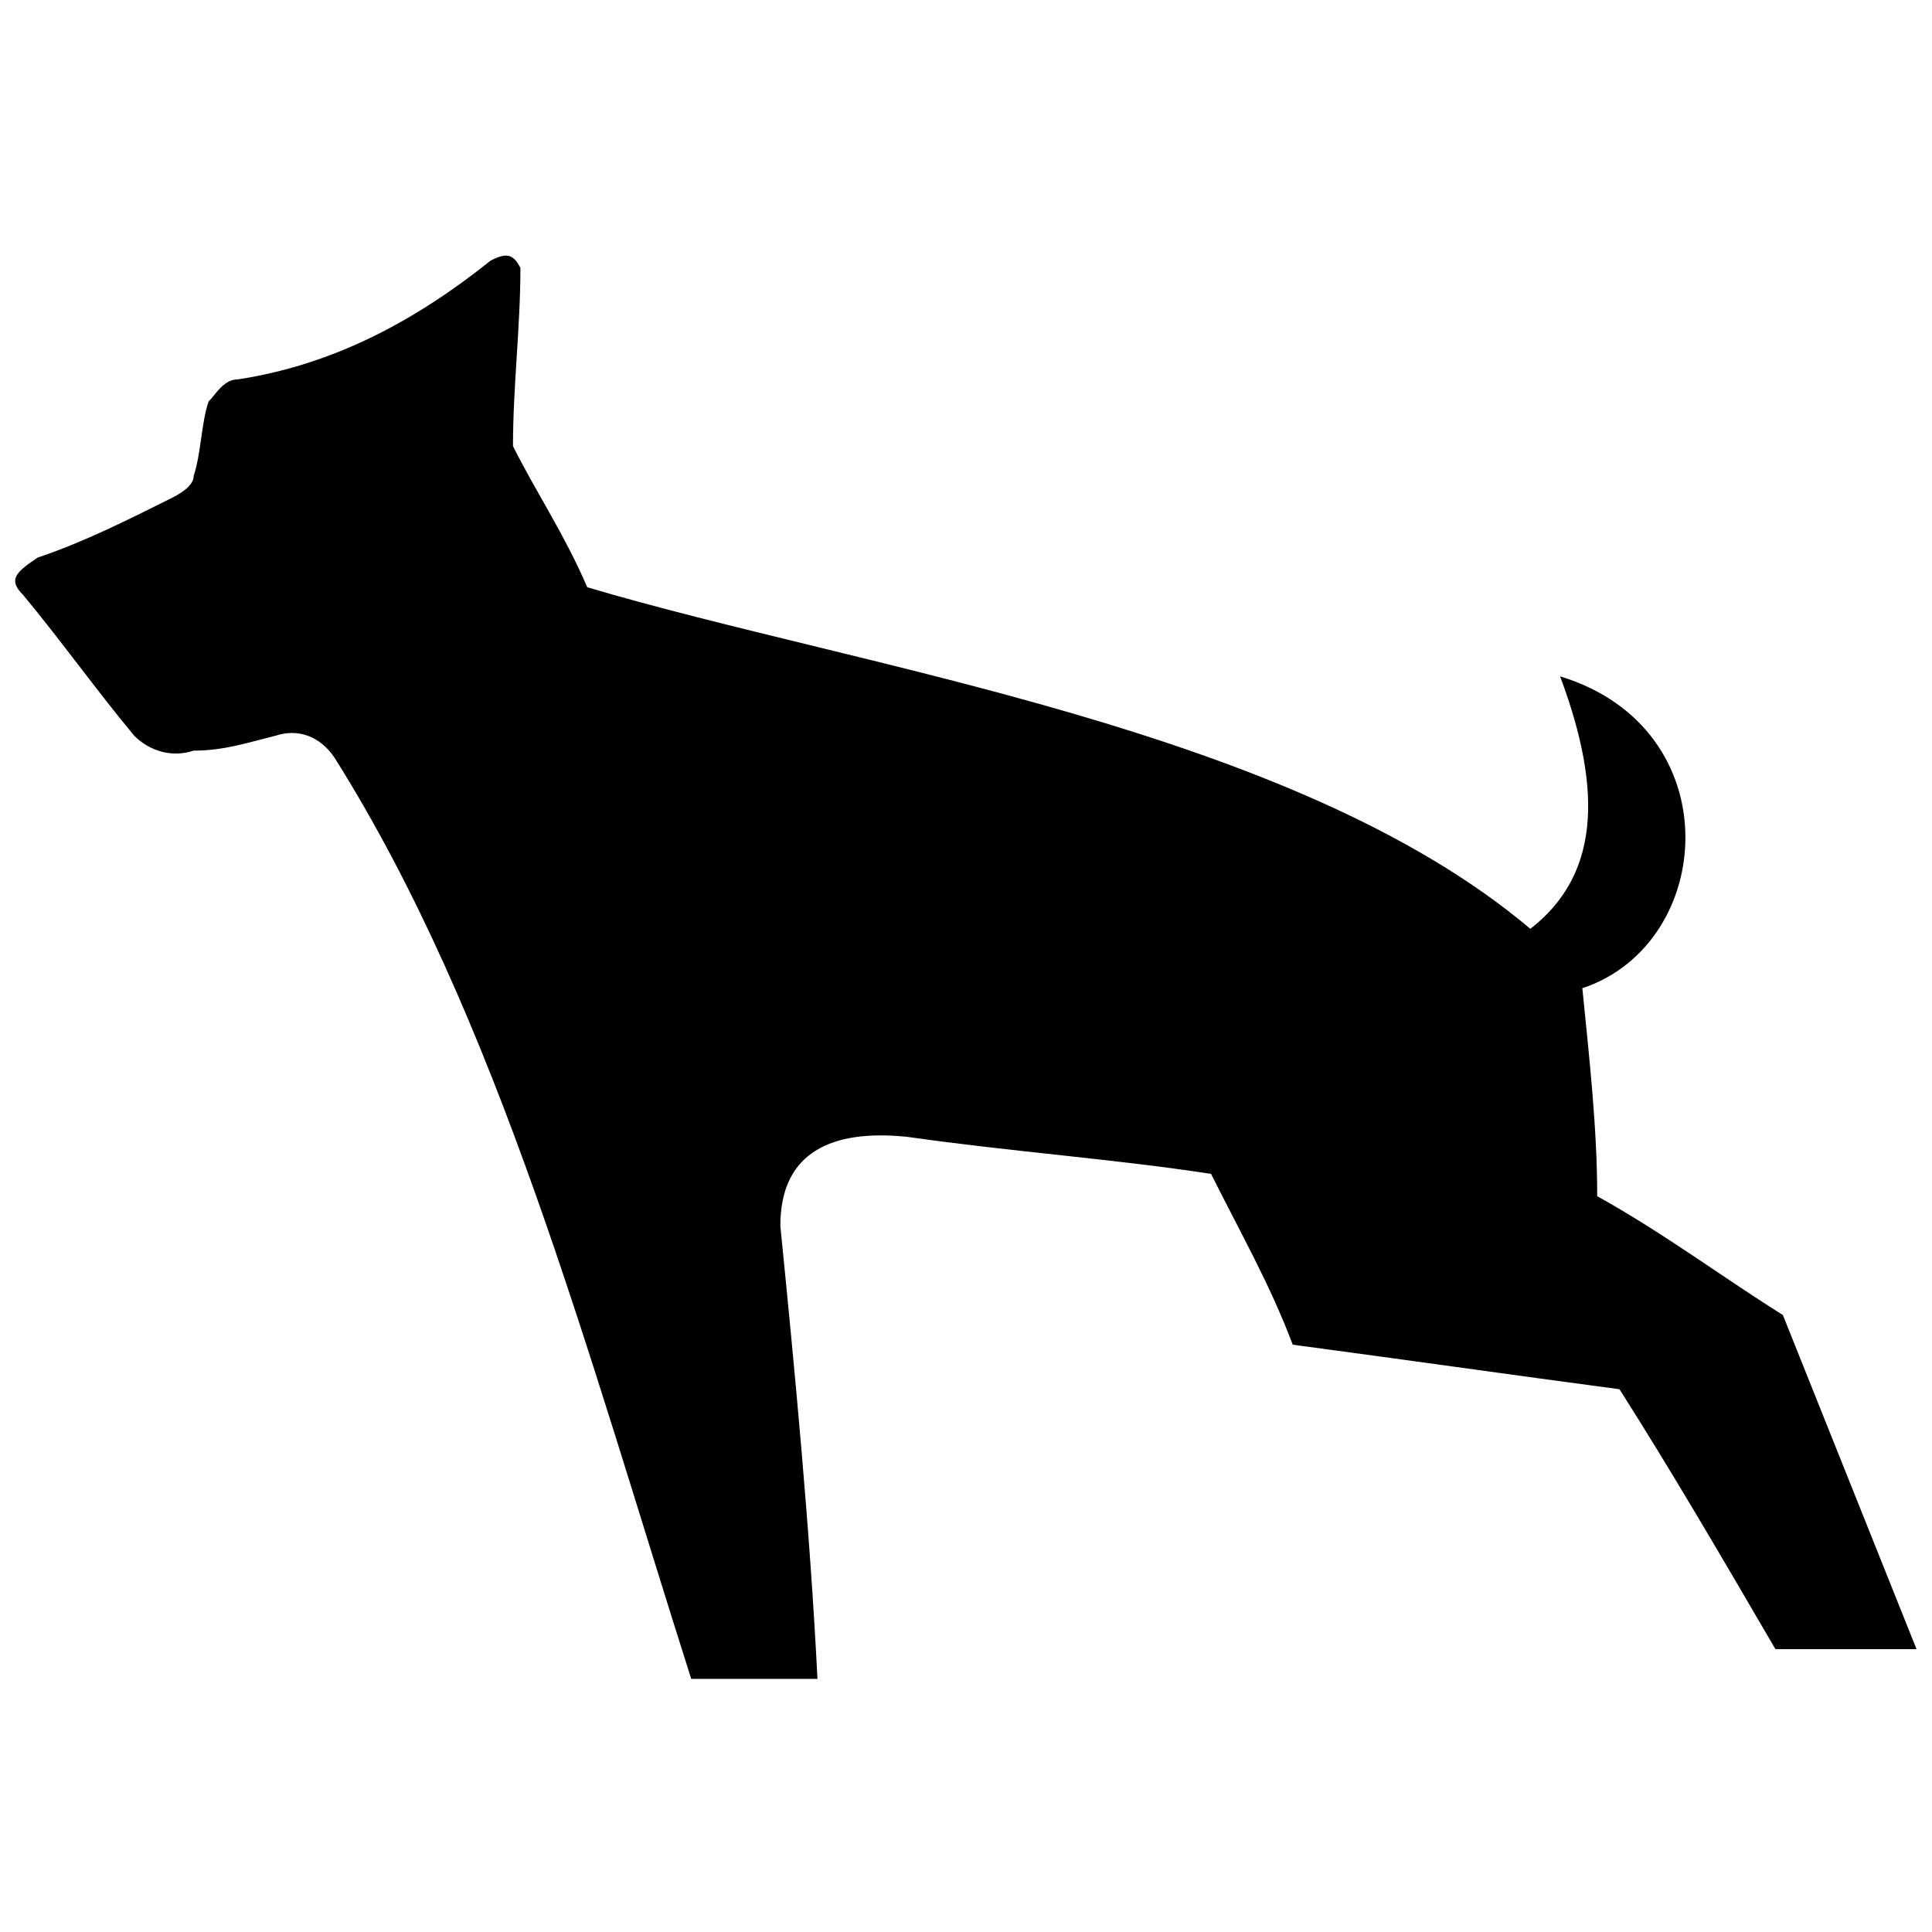 <?xml version="1.0" encoding="UTF-8"?>
<!-- The Best Svg Icon site in the world: iconSvg.co, Visit us! https://iconsvg.co -->
<svg width="800px" height="800px" version="1.1" viewBox="144 144 512 512" xmlns="http://www.w3.org/2000/svg">
 <defs>
  <clipPath id="a">
   <path d="m148.09 211h503.81v378h-503.81z"/>
  </clipPath>
 </defs>
 <g clip-path="url(#a)">
  <path d="m274.05 213.04c-19.68 15.742-41.328 27.551-66.914 31.488-3.938 0-5.902 3.938-7.871 5.902-1.969 5.902-1.969 13.777-3.938 19.68 0 1.969-1.969 3.938-5.902 5.902-11.809 5.902-23.617 11.809-35.426 15.742-5.902 3.938-7.871 5.902-3.938 9.84 9.84 11.809 19.68 25.586 29.52 37.391 3.938 3.938 9.84 5.902 15.742 3.938 7.871 0 13.777-1.969 21.648-3.938 5.902-1.969 11.809 0 15.742 5.902 43.297 68.879 66.914 157.44 94.465 244.03h33.457c-1.969-39.359-5.902-80.688-9.84-120.05 0-19.68 13.777-25.586 33.457-23.617 27.551 3.938 55.105 5.902 80.688 9.84 7.871 15.742 15.742 29.52 21.648 45.266 29.52 3.938 57.07 7.871 86.594 11.809 13.777 21.648 27.551 45.266 41.328 68.879h37.391c-11.809-29.52-23.617-59.039-35.426-88.559-15.742-9.84-31.488-21.648-49.199-31.488 0-17.711-1.969-35.426-3.938-55.105 35.426-11.809 39.359-68.879-5.902-82.656 11.809 31.488 9.84 53.137-7.871 66.914-62.977-53.137-177.12-68.879-249.94-90.527-5.902-13.777-13.777-25.586-19.68-37.391 0-15.742 1.969-31.488 1.969-47.23-1.969-3.938-3.938-3.938-7.871-1.969z" fill-rule="evenodd"/>
 </g>
</svg>